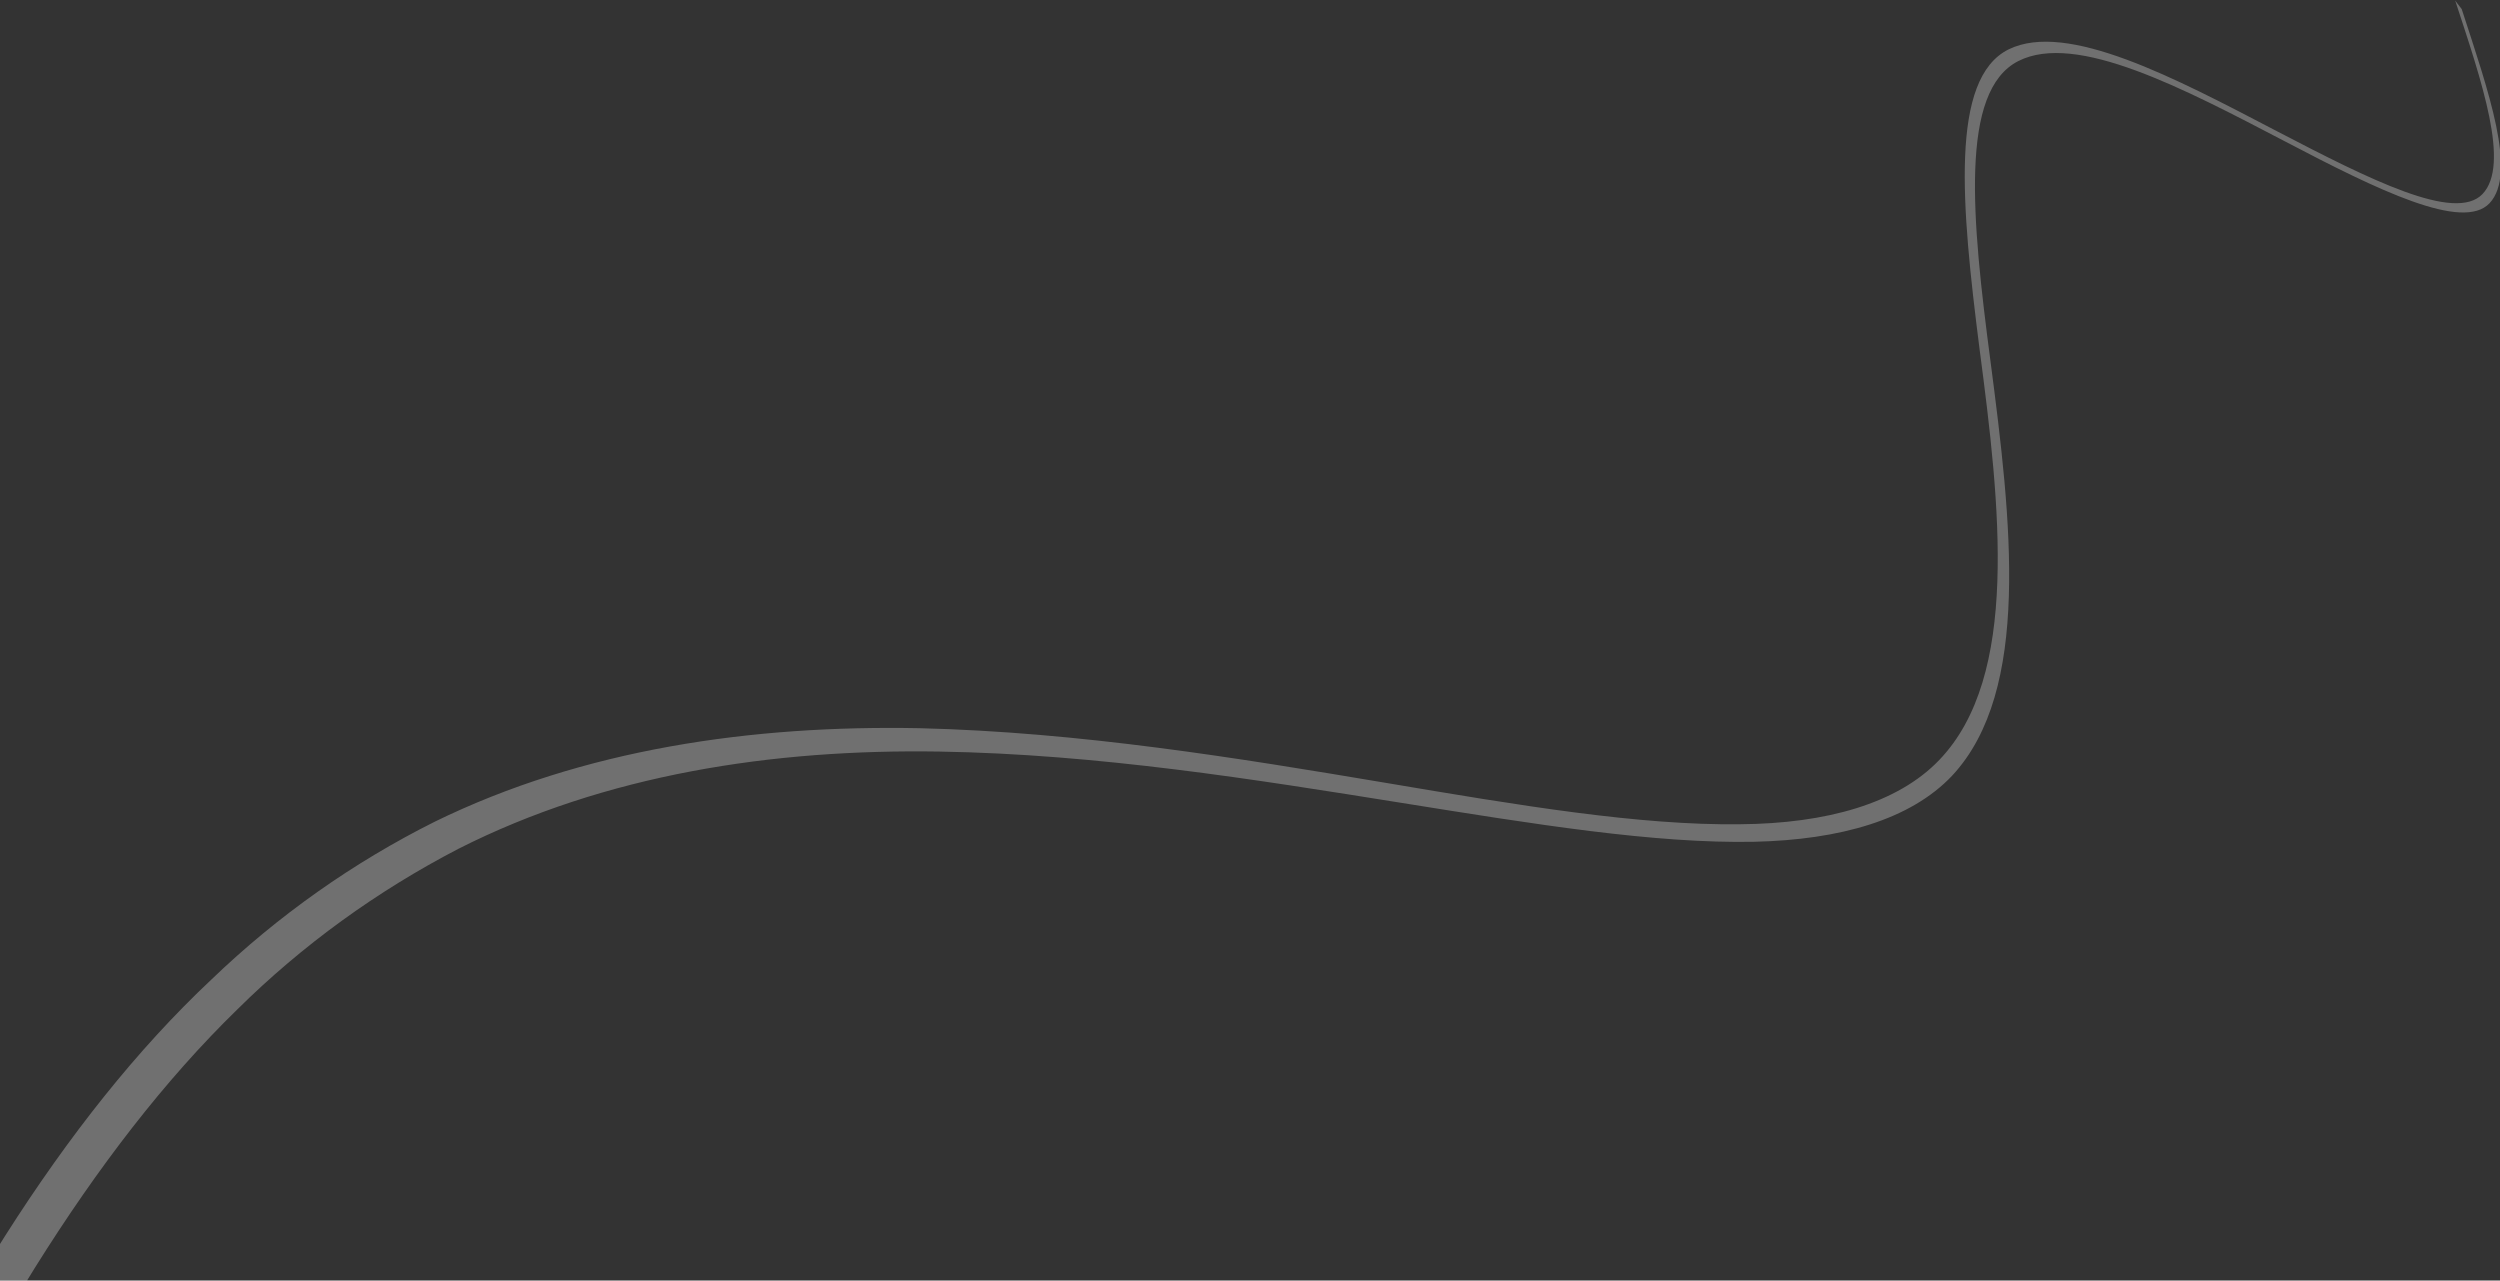 <?xml version="1.0" encoding="utf-8"?>
<!-- Generator: Adobe Illustrator 25.4.1, SVG Export Plug-In . SVG Version: 6.00 Build 0)  -->
<svg version="1.1" id="Layer_1" xmlns="http://www.w3.org/2000/svg" xmlns:xlink="http://www.w3.org/1999/xlink" x="0px" y="0px"
	 viewBox="0 0 385.2 197.3" style="enable-background:new 0 0 385.2 197.3;" xml:space="preserve">
<rect x="0" y="0" width="385.2" height="197.3" fill="#333333" stroke="none"/>
<style type="text/css">
	.st0{opacity:0.3;fill-rule:evenodd;clip-rule:evenodd;fill:#FFFFFF;enable-background:new    ;}
</style>
<path class="st0" d="M0.8,190.4c-3.2,5-6.3,10.3-9.4,15.7l4.6,5.3c3.1-5.6,6.2-11,9.4-16.1c9.7-15.5,20-28.9,31.2-39.8
	c10-9.9,21.5-18.2,34-24.7c22.7-11.5,48.5-15.4,74.1-15c24.5,0.4,48.7,4.3,71.2,7.9c20.6,3.3,39,6.3,54.4,6
	c13.2-0.3,24.1-3.4,30.5-10.2c12.2-13.1,9.1-39.3,5.9-63.8c-2.9-22-4.8-41.7,4.3-46.3c8.9-4.5,25.4,4.2,41.1,12.4
	c14.3,7.5,27.4,13.9,31.5,9.5c4.3-4.6-0.2-17.3-4.3-29.9c-0.3-0.4-0.7-0.9-1-1.3c4.1,12.5,8.5,25.3,4.2,29.8
	c-4.2,4.4-17.3-2.2-31.7-9.7c-15.7-8.2-32.3-17-41.3-12.6c-9.1,4.5-7.3,24.1-4.5,46.1c3.2,24.3,6.2,50.5-6.2,63.4
	c-6.4,6.7-17.4,9.8-30.7,9.9c-15.5,0.2-34-2.9-54.7-6.4c-22.6-3.8-47-7.8-71.7-8.4c-25.8-0.5-51.8,3.2-74.7,14.4
	c-12.6,6.3-24.2,14.5-34.4,24.3C21.1,161.7,10.6,175,0.8,190.4z"/>
</svg>
